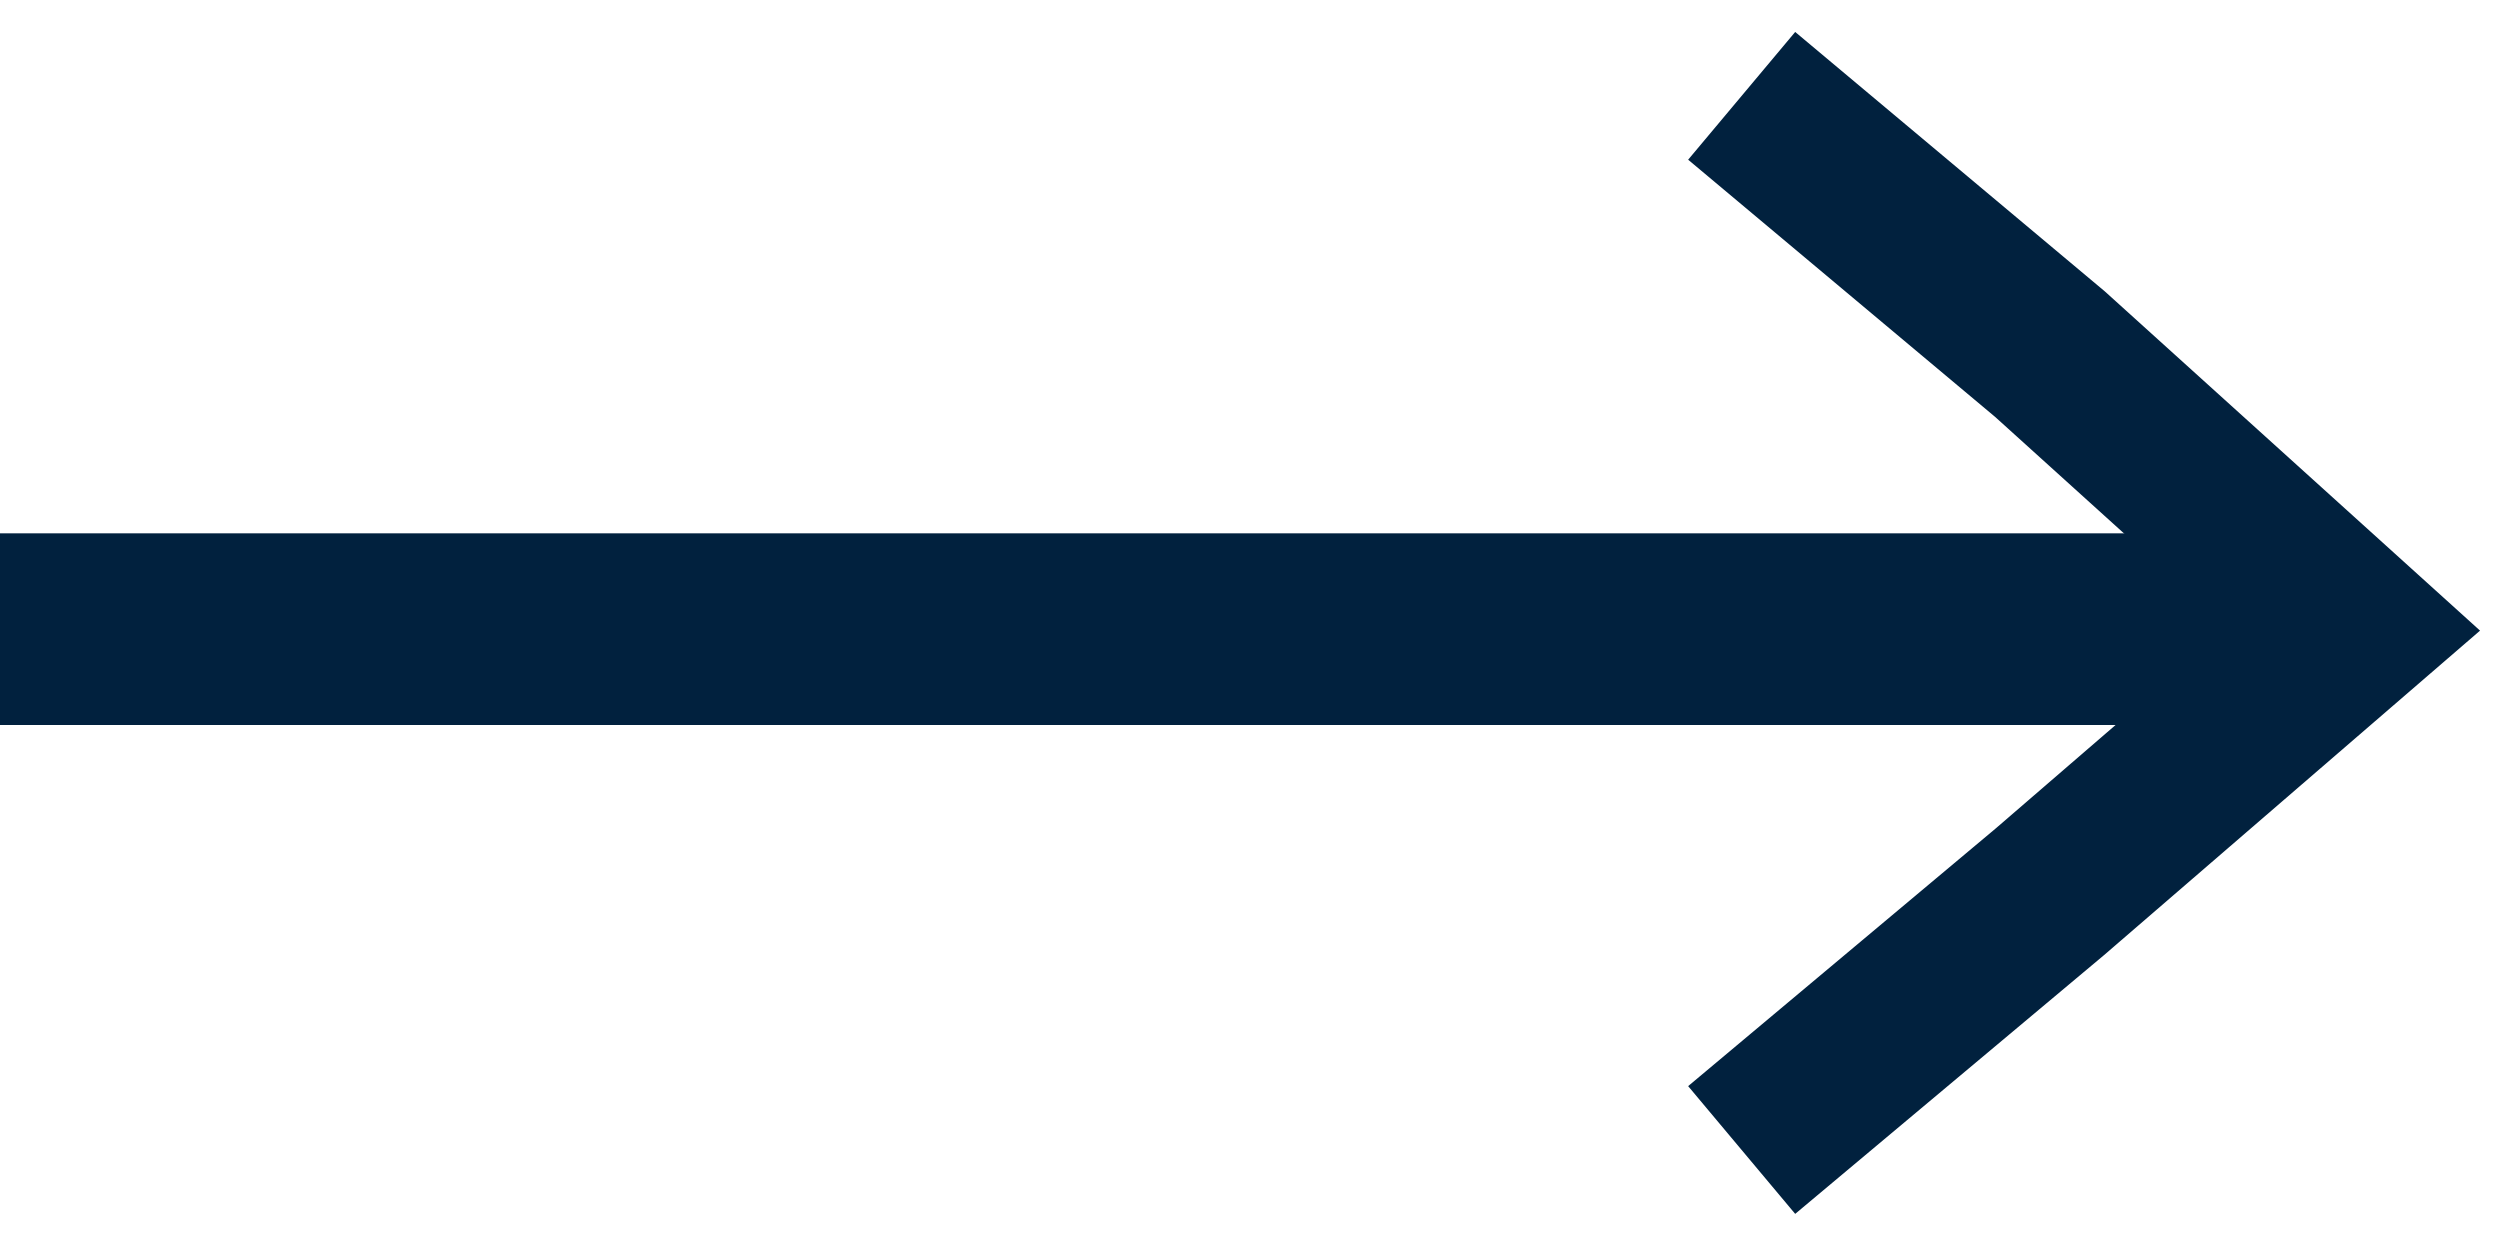 <?xml version="1.0" encoding="utf-8"?>
<!-- Generator: Adobe Illustrator 19.0.0, SVG Export Plug-In . SVG Version: 6.00 Build 0)  -->
<svg version="1.1" id="Livello_1" xmlns="http://www.w3.org/2000/svg" xmlns:xlink="http://www.w3.org/1999/xlink" x="0px" y="0px"
	 viewBox="-19 0 60 30" style="enable-background:new -19 0 60 30;" xml:space="preserve">
<style type="text/css">
	.st0{fill:none;stroke:#01213E;stroke-width:4;stroke-miterlimit:10;}
	.st1{fill:#01213E;}
</style>
<g>
	<polyline id="XMLID_3_" class="st0" points="22.8,2.3 30.2,8.5 37.5,15.1 30.2,21.4 22.8,27.6 	"/>
	<rect id="XMLID_1_" x="-19" y="12.8" class="st1" width="56.5" height="4.6"/>
</g>
</svg>

